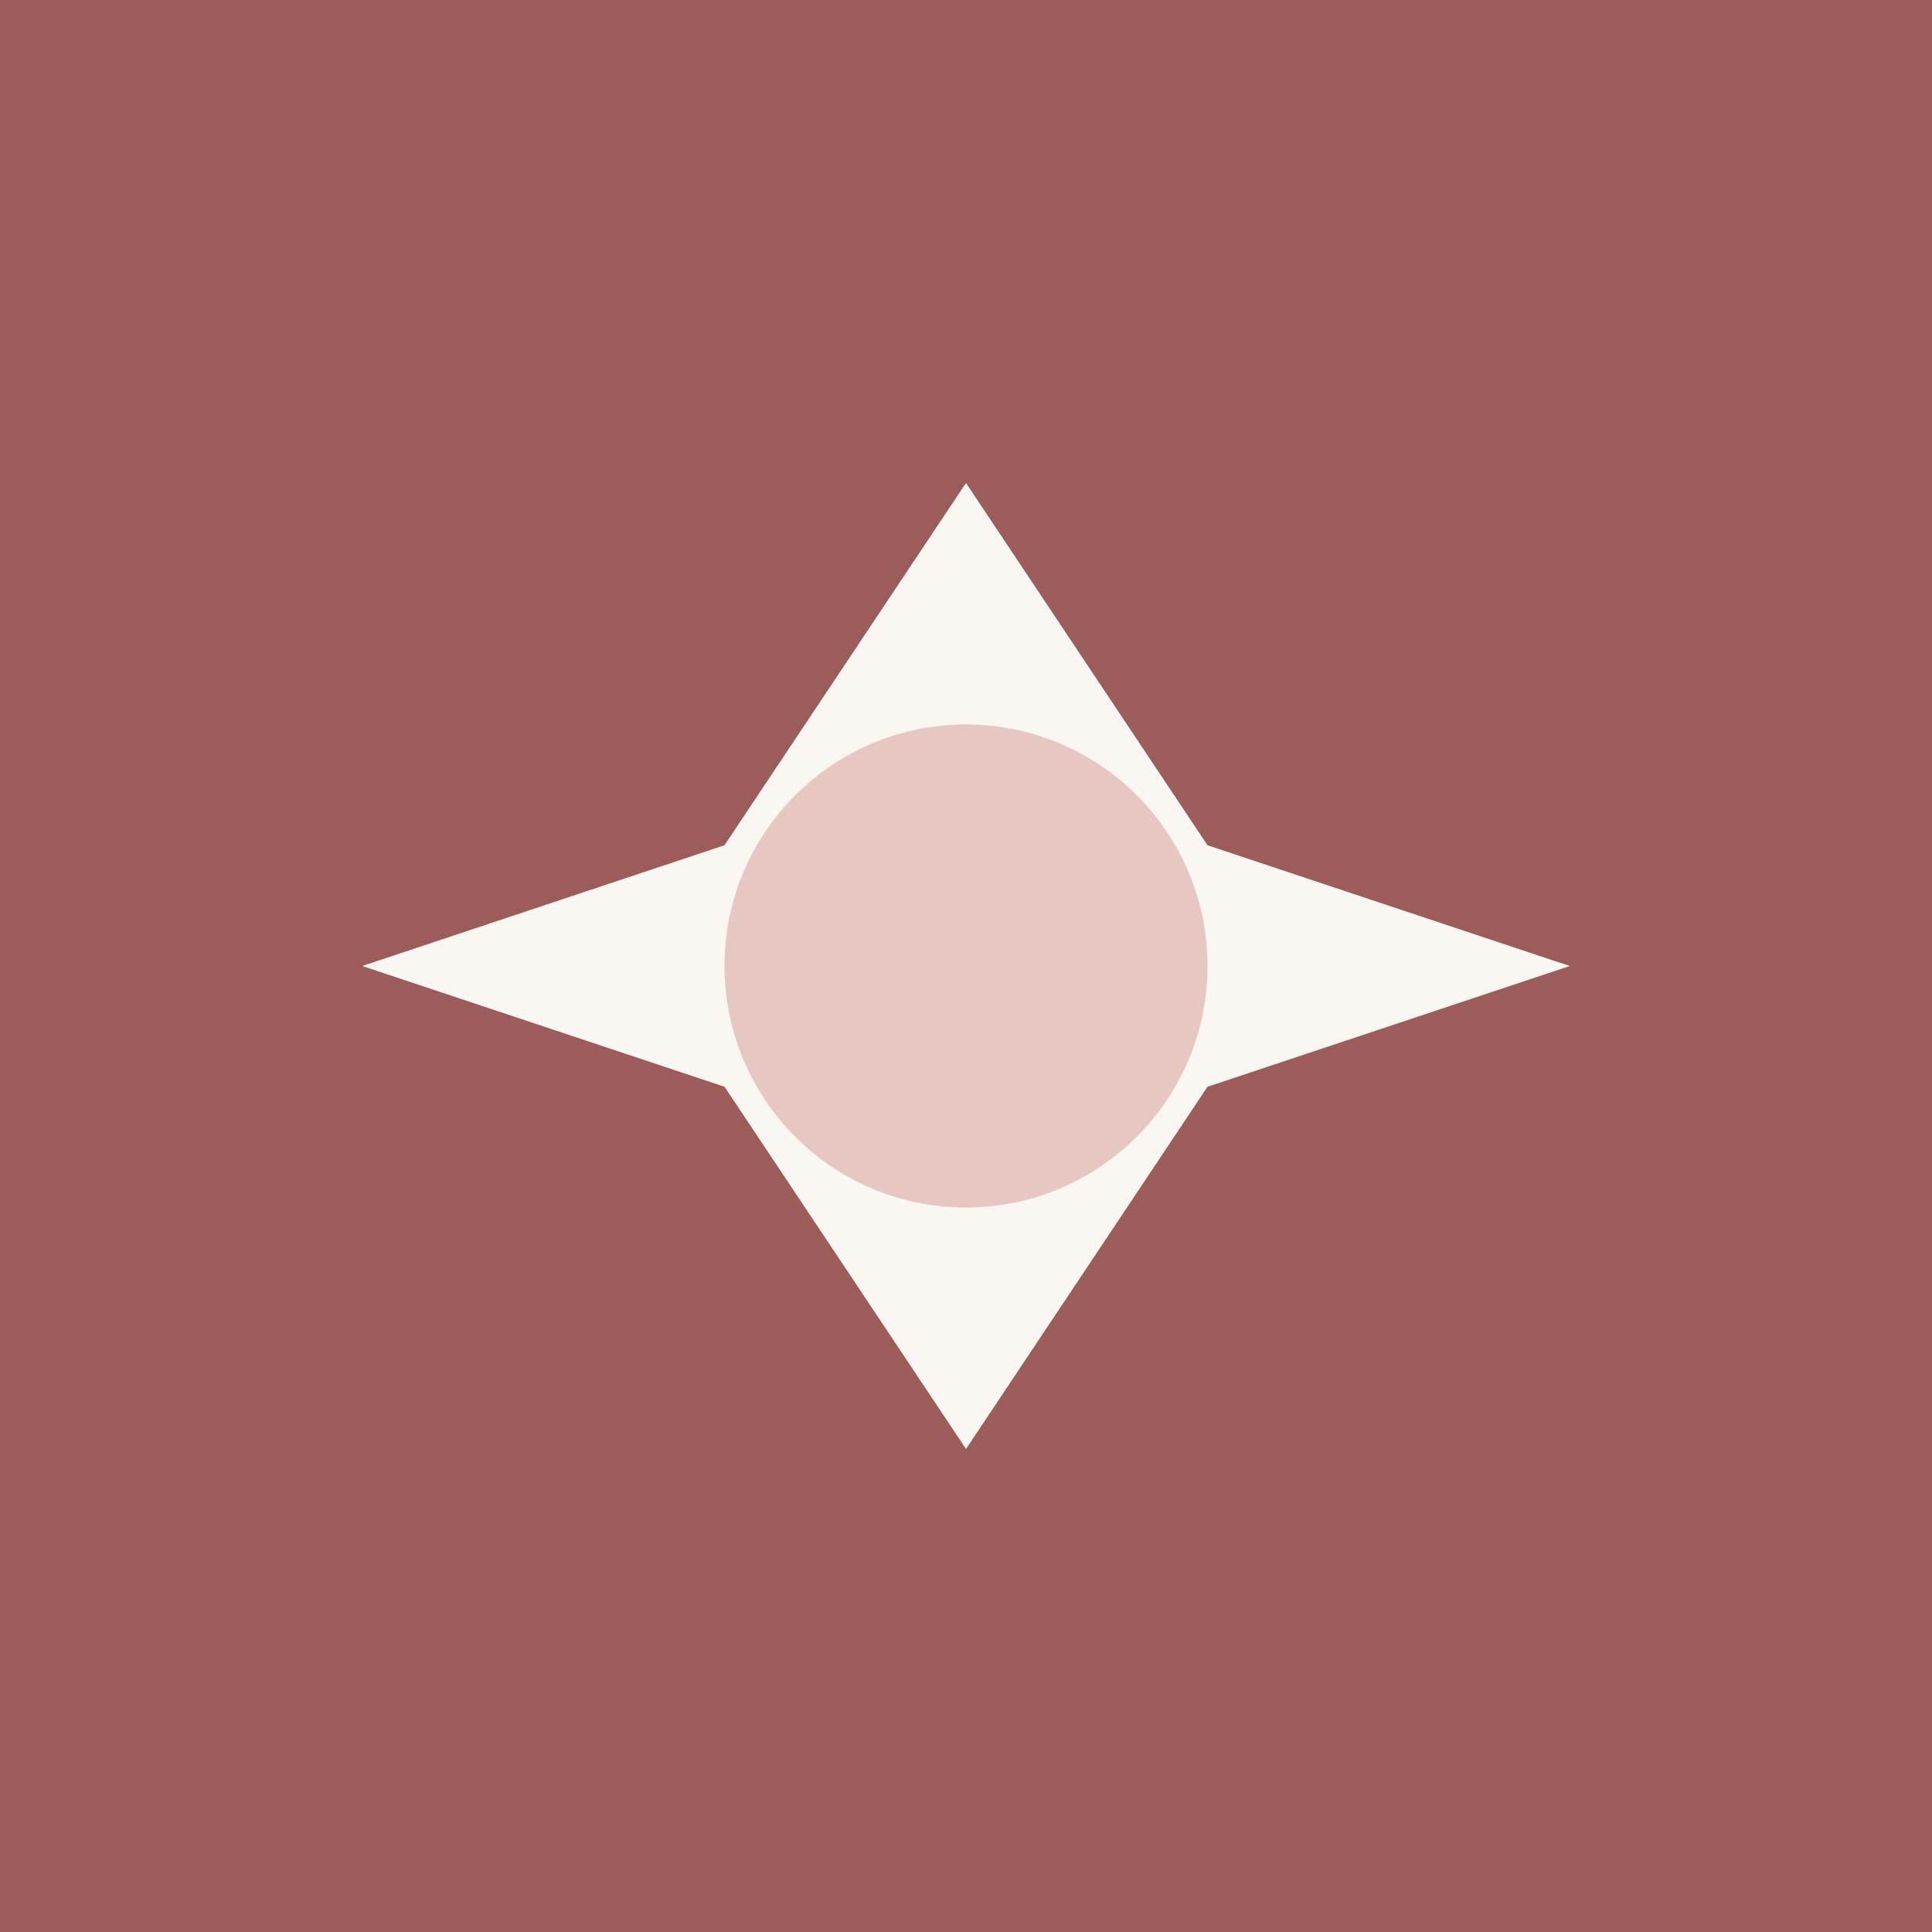 <svg xmlns="http://www.w3.org/2000/svg" viewBox="0 0 32 32">
  <rect width="32" height="32" fill="#9B5C5A"/>
  <path d="M16 8 L20 14 L26 16 L20 18 L16 24 L12 18 L6 16 L12 14 Z" fill="#FAF7F2"/>
  <circle cx="16" cy="16" r="4" fill="#E6C7C2"/>
</svg>
